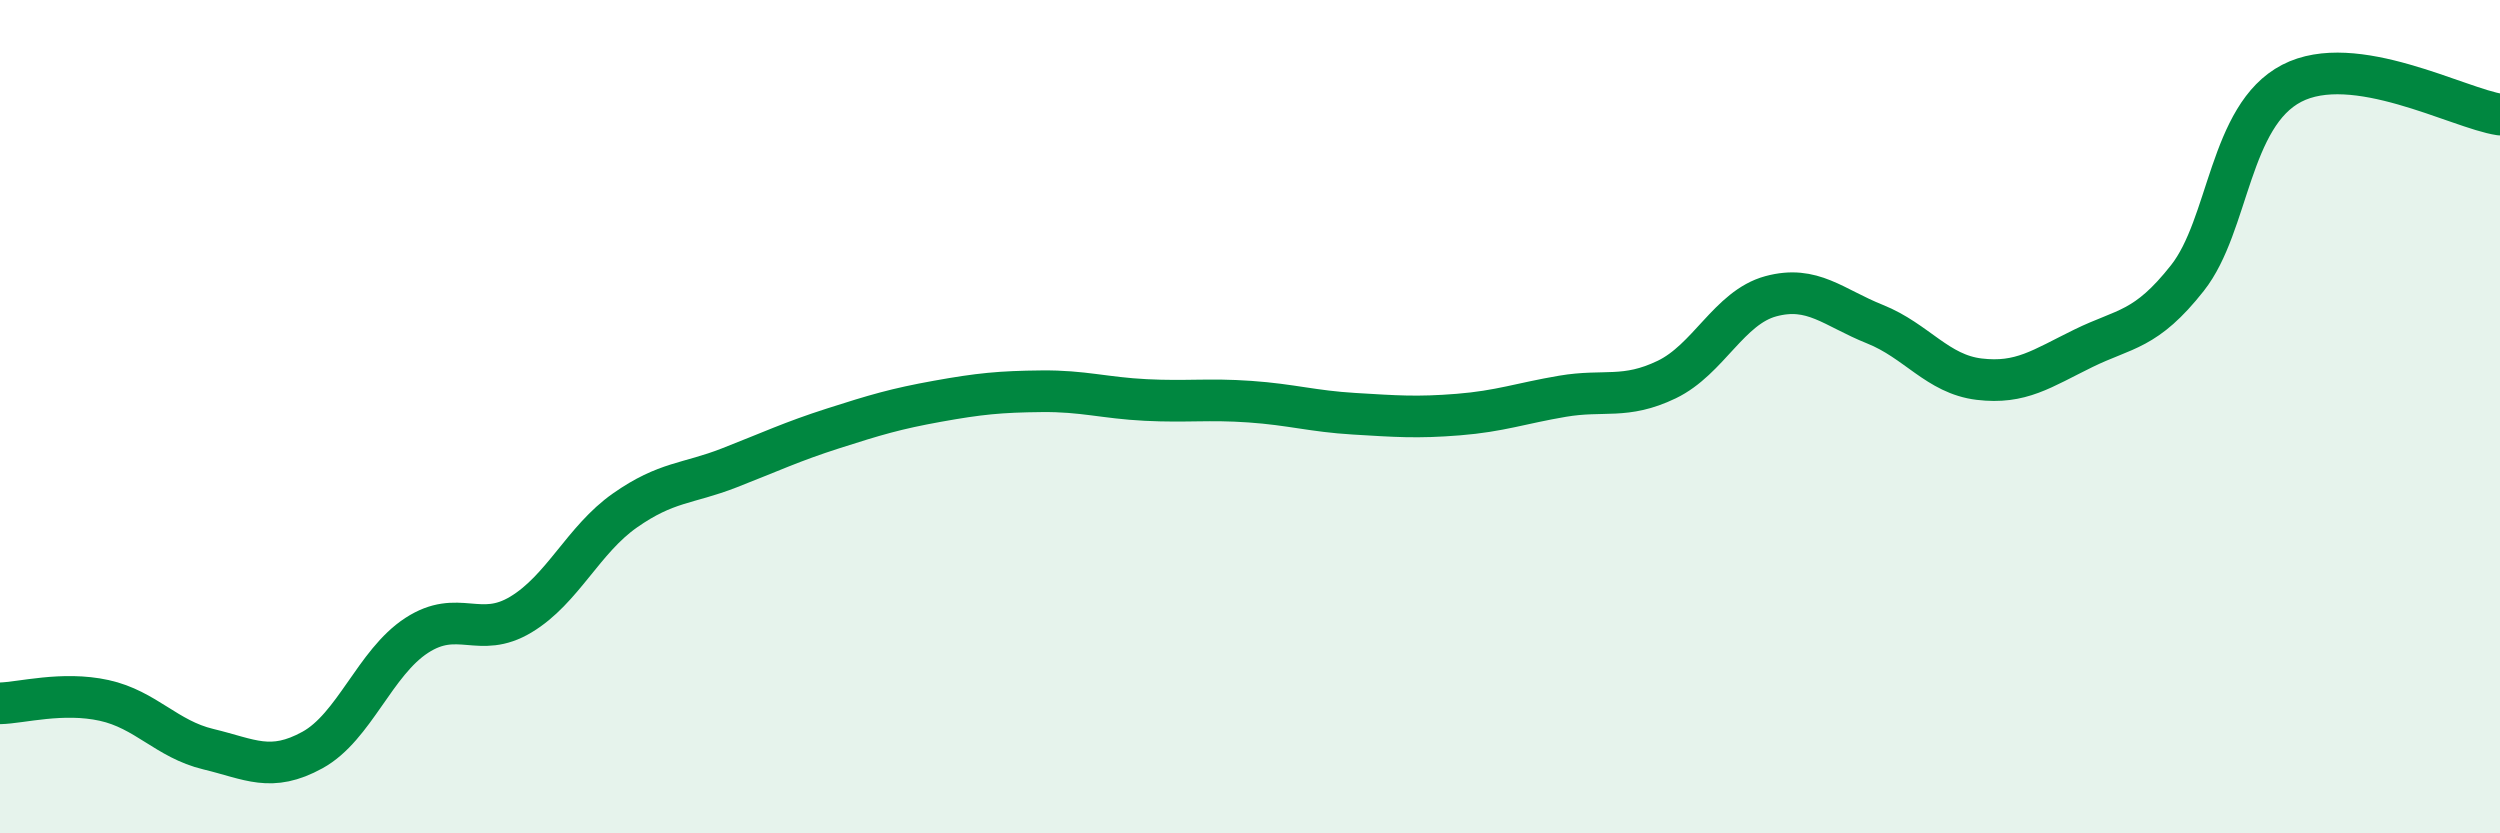 
    <svg width="60" height="20" viewBox="0 0 60 20" xmlns="http://www.w3.org/2000/svg">
      <path
        d="M 0,16.88 C 0.5,16.87 1.5,16.59 2.5,16.81 C 3.5,17.03 4,17.74 5,17.98 C 6,18.22 6.5,18.55 7.5,18 C 8.5,17.45 9,15.9 10,15.25 C 11,14.6 11.5,15.35 12.5,14.75 C 13.5,14.15 14,12.95 15,12.25 C 16,11.55 16.5,11.62 17.5,11.23 C 18.5,10.84 19,10.6 20,10.28 C 21,9.96 21.5,9.81 22.5,9.63 C 23.5,9.45 24,9.4 25,9.39 C 26,9.38 26.5,9.55 27.5,9.6 C 28.5,9.65 29,9.57 30,9.64 C 31,9.71 31.5,9.87 32.5,9.93 C 33.5,9.99 34,10.03 35,9.95 C 36,9.87 36.5,9.68 37.5,9.51 C 38.5,9.34 39,9.59 40,9.11 C 41,8.63 41.5,7.38 42.5,7.11 C 43.5,6.84 44,7.38 45,7.78 C 46,8.18 46.5,8.98 47.5,9.1 C 48.5,9.22 49,8.85 50,8.36 C 51,7.87 51.5,7.94 52.5,6.67 C 53.5,5.4 53.5,2.78 55,2 C 56.5,1.22 59,2.6 60,2.75L60 20L0 20Z"
        fill="#008740"
        opacity="0.1"
        stroke-linecap="round"
        stroke-linejoin="round"
      />
      <path
        d="M 0,16.88 C 0.5,16.87 1.5,16.59 2.5,16.81 C 3.5,17.03 4,17.74 5,17.98 C 6,18.22 6.5,18.55 7.5,18 C 8.5,17.45 9,15.9 10,15.25 C 11,14.6 11.5,15.35 12.5,14.75 C 13.5,14.15 14,12.95 15,12.25 C 16,11.55 16.5,11.62 17.5,11.23 C 18.5,10.84 19,10.6 20,10.28 C 21,9.96 21.5,9.81 22.5,9.63 C 23.5,9.45 24,9.4 25,9.39 C 26,9.38 26.5,9.55 27.5,9.6 C 28.5,9.65 29,9.57 30,9.64 C 31,9.71 31.5,9.87 32.5,9.93 C 33.5,9.99 34,10.03 35,9.95 C 36,9.87 36.5,9.68 37.5,9.51 C 38.5,9.34 39,9.59 40,9.11 C 41,8.63 41.5,7.38 42.5,7.11 C 43.5,6.84 44,7.38 45,7.78 C 46,8.18 46.5,8.98 47.5,9.1 C 48.5,9.22 49,8.85 50,8.36 C 51,7.87 51.5,7.94 52.5,6.67 C 53.5,5.4 53.5,2.78 55,2 C 56.5,1.22 59,2.6 60,2.75"
        stroke="#008740"
        stroke-width="1"
        fill="none"
        stroke-linecap="round"
        stroke-linejoin="round"
      />
    </svg>
  
